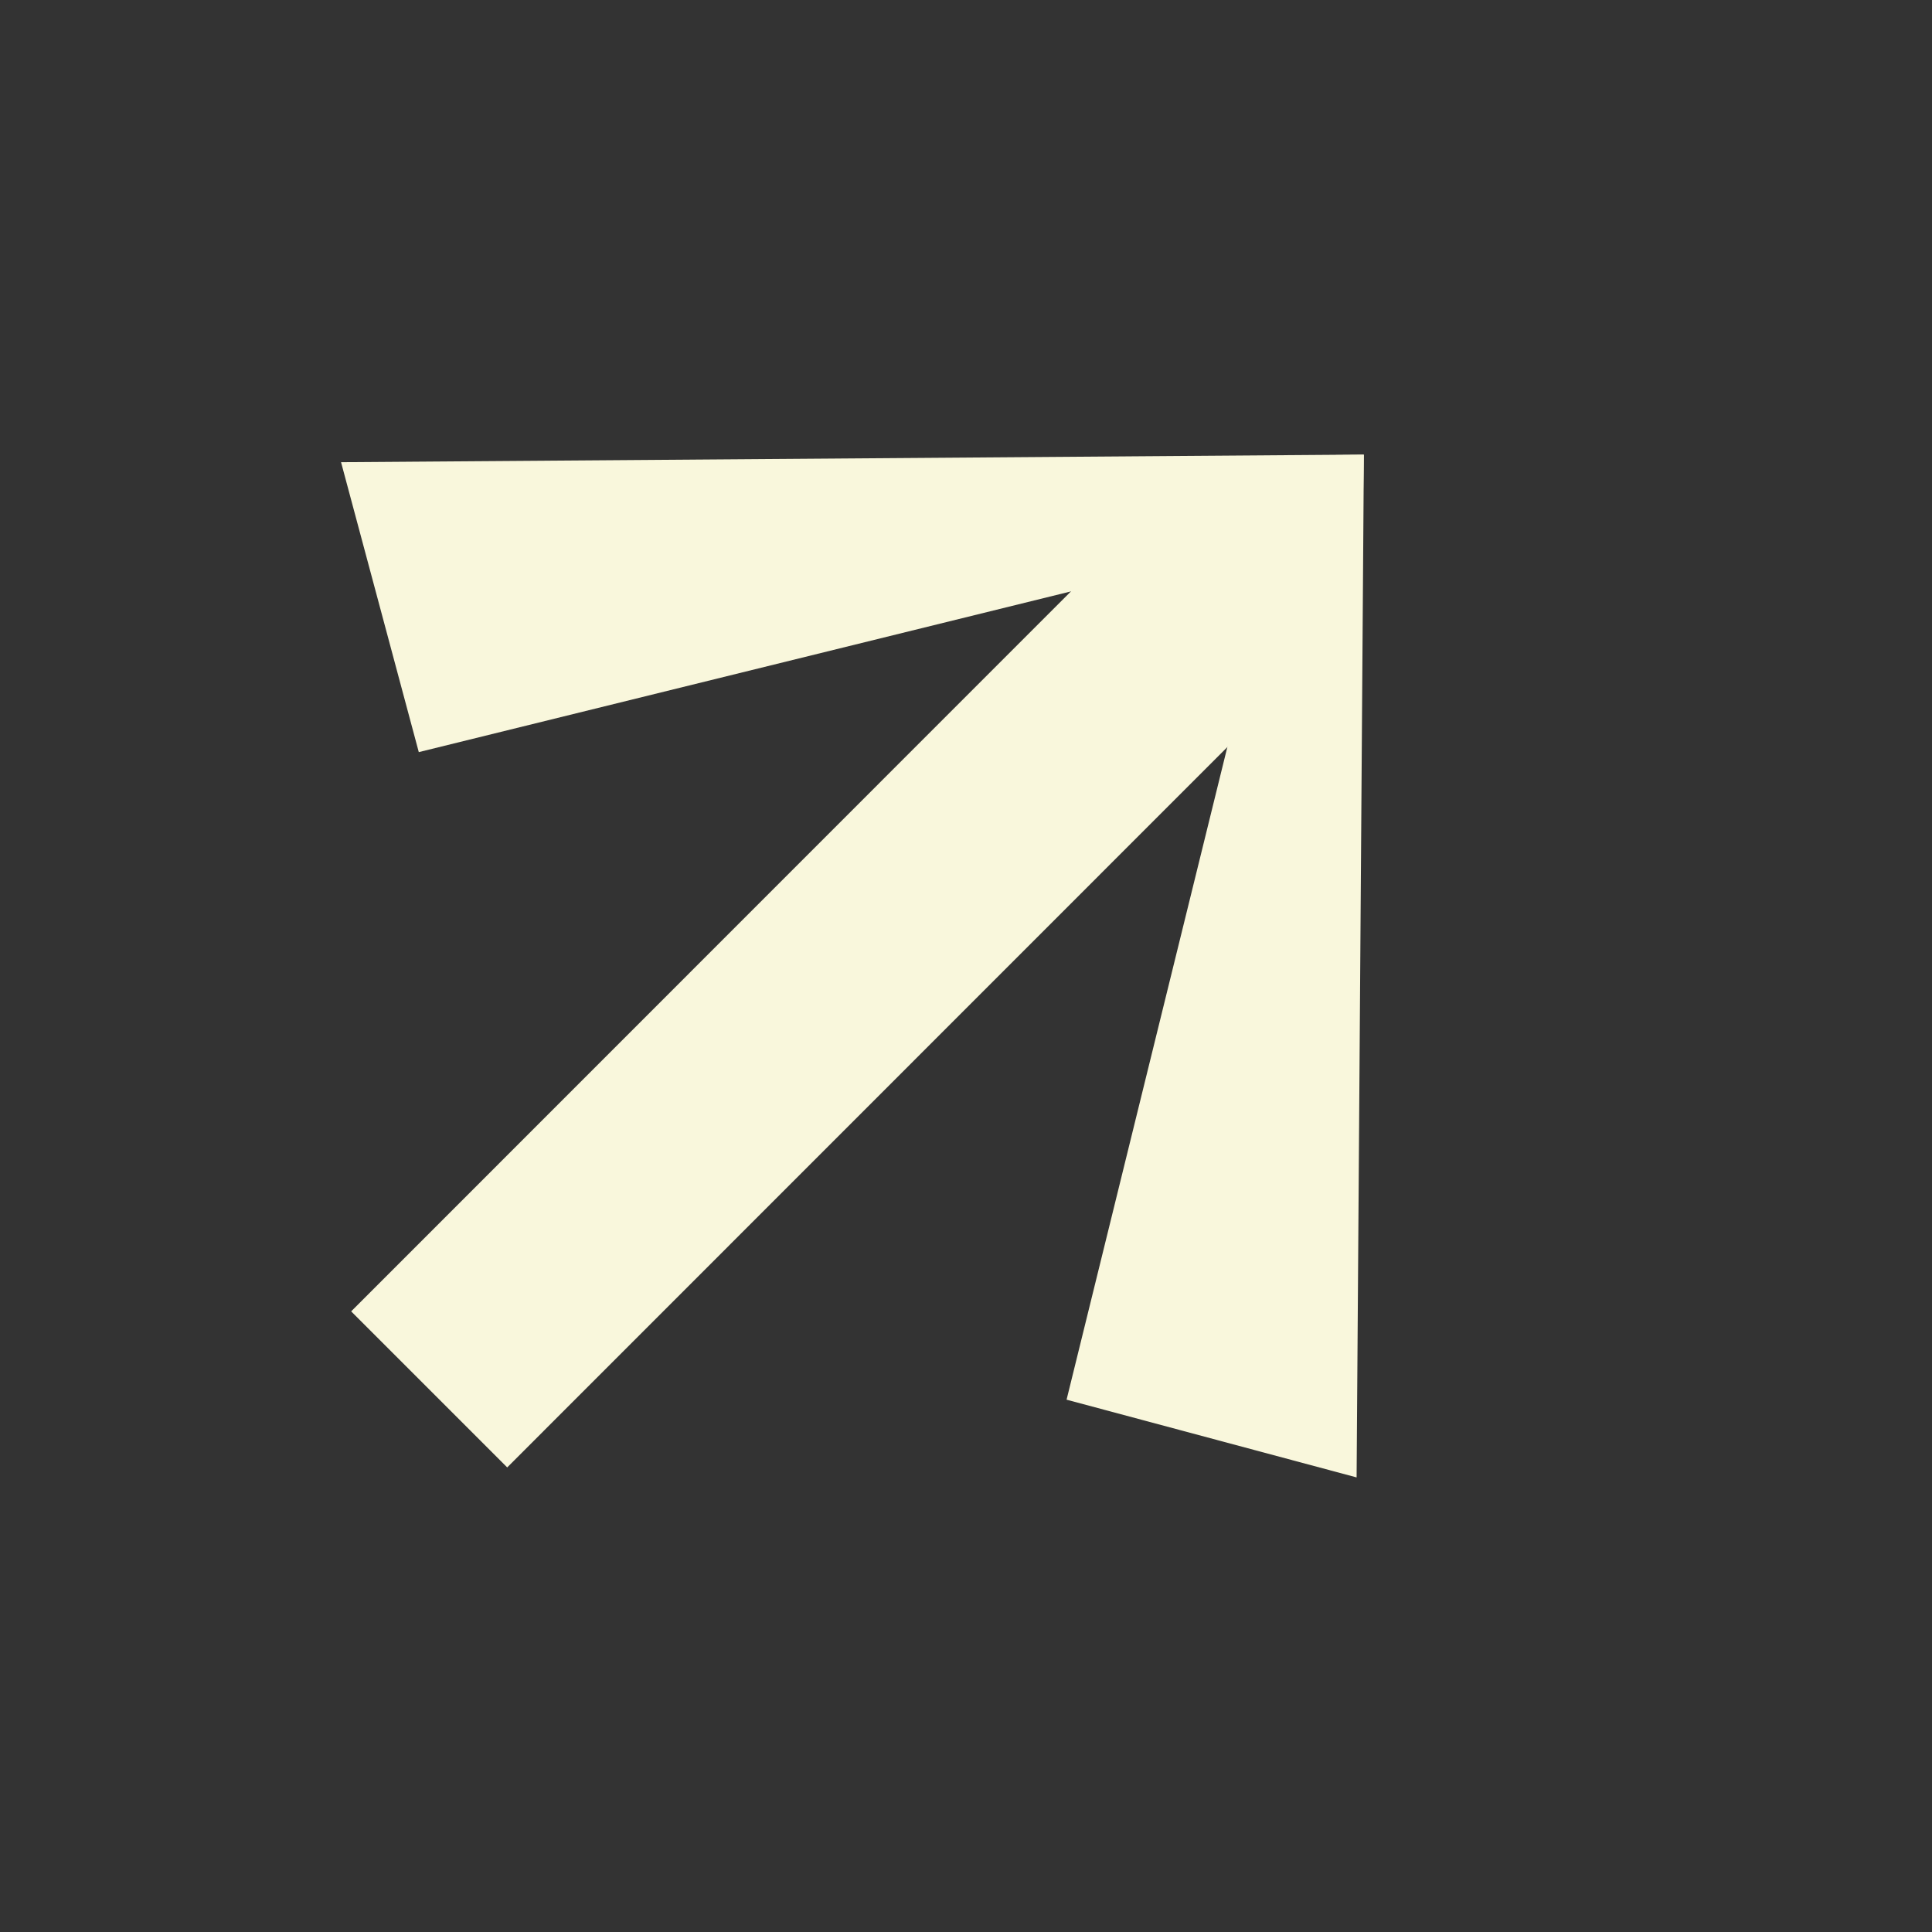 <?xml version="1.0" encoding="UTF-8"?> <svg xmlns="http://www.w3.org/2000/svg" width="17" height="17" viewBox="0 0 17 17" fill="none"><rect x="0" y="0" width="17" height="17" fill="#333333" stroke="none"/><path d="M9.385 12.316L11.937 13L12.001 4.001L11.431 4.01L9.385 12.316Z" fill="#F9F7DC"></path><path d="M3.685 6.618L3.001 4.067L12 4L11.991 4.571L3.685 6.618Z" fill="#F9F7DC"></path><path d="M3.09 11.539L10.342 4.285L11.355 4.671L11.715 5.658L4.463 12.912L3.09 11.539Z" fill="#F9F7DC"></path></svg> 
